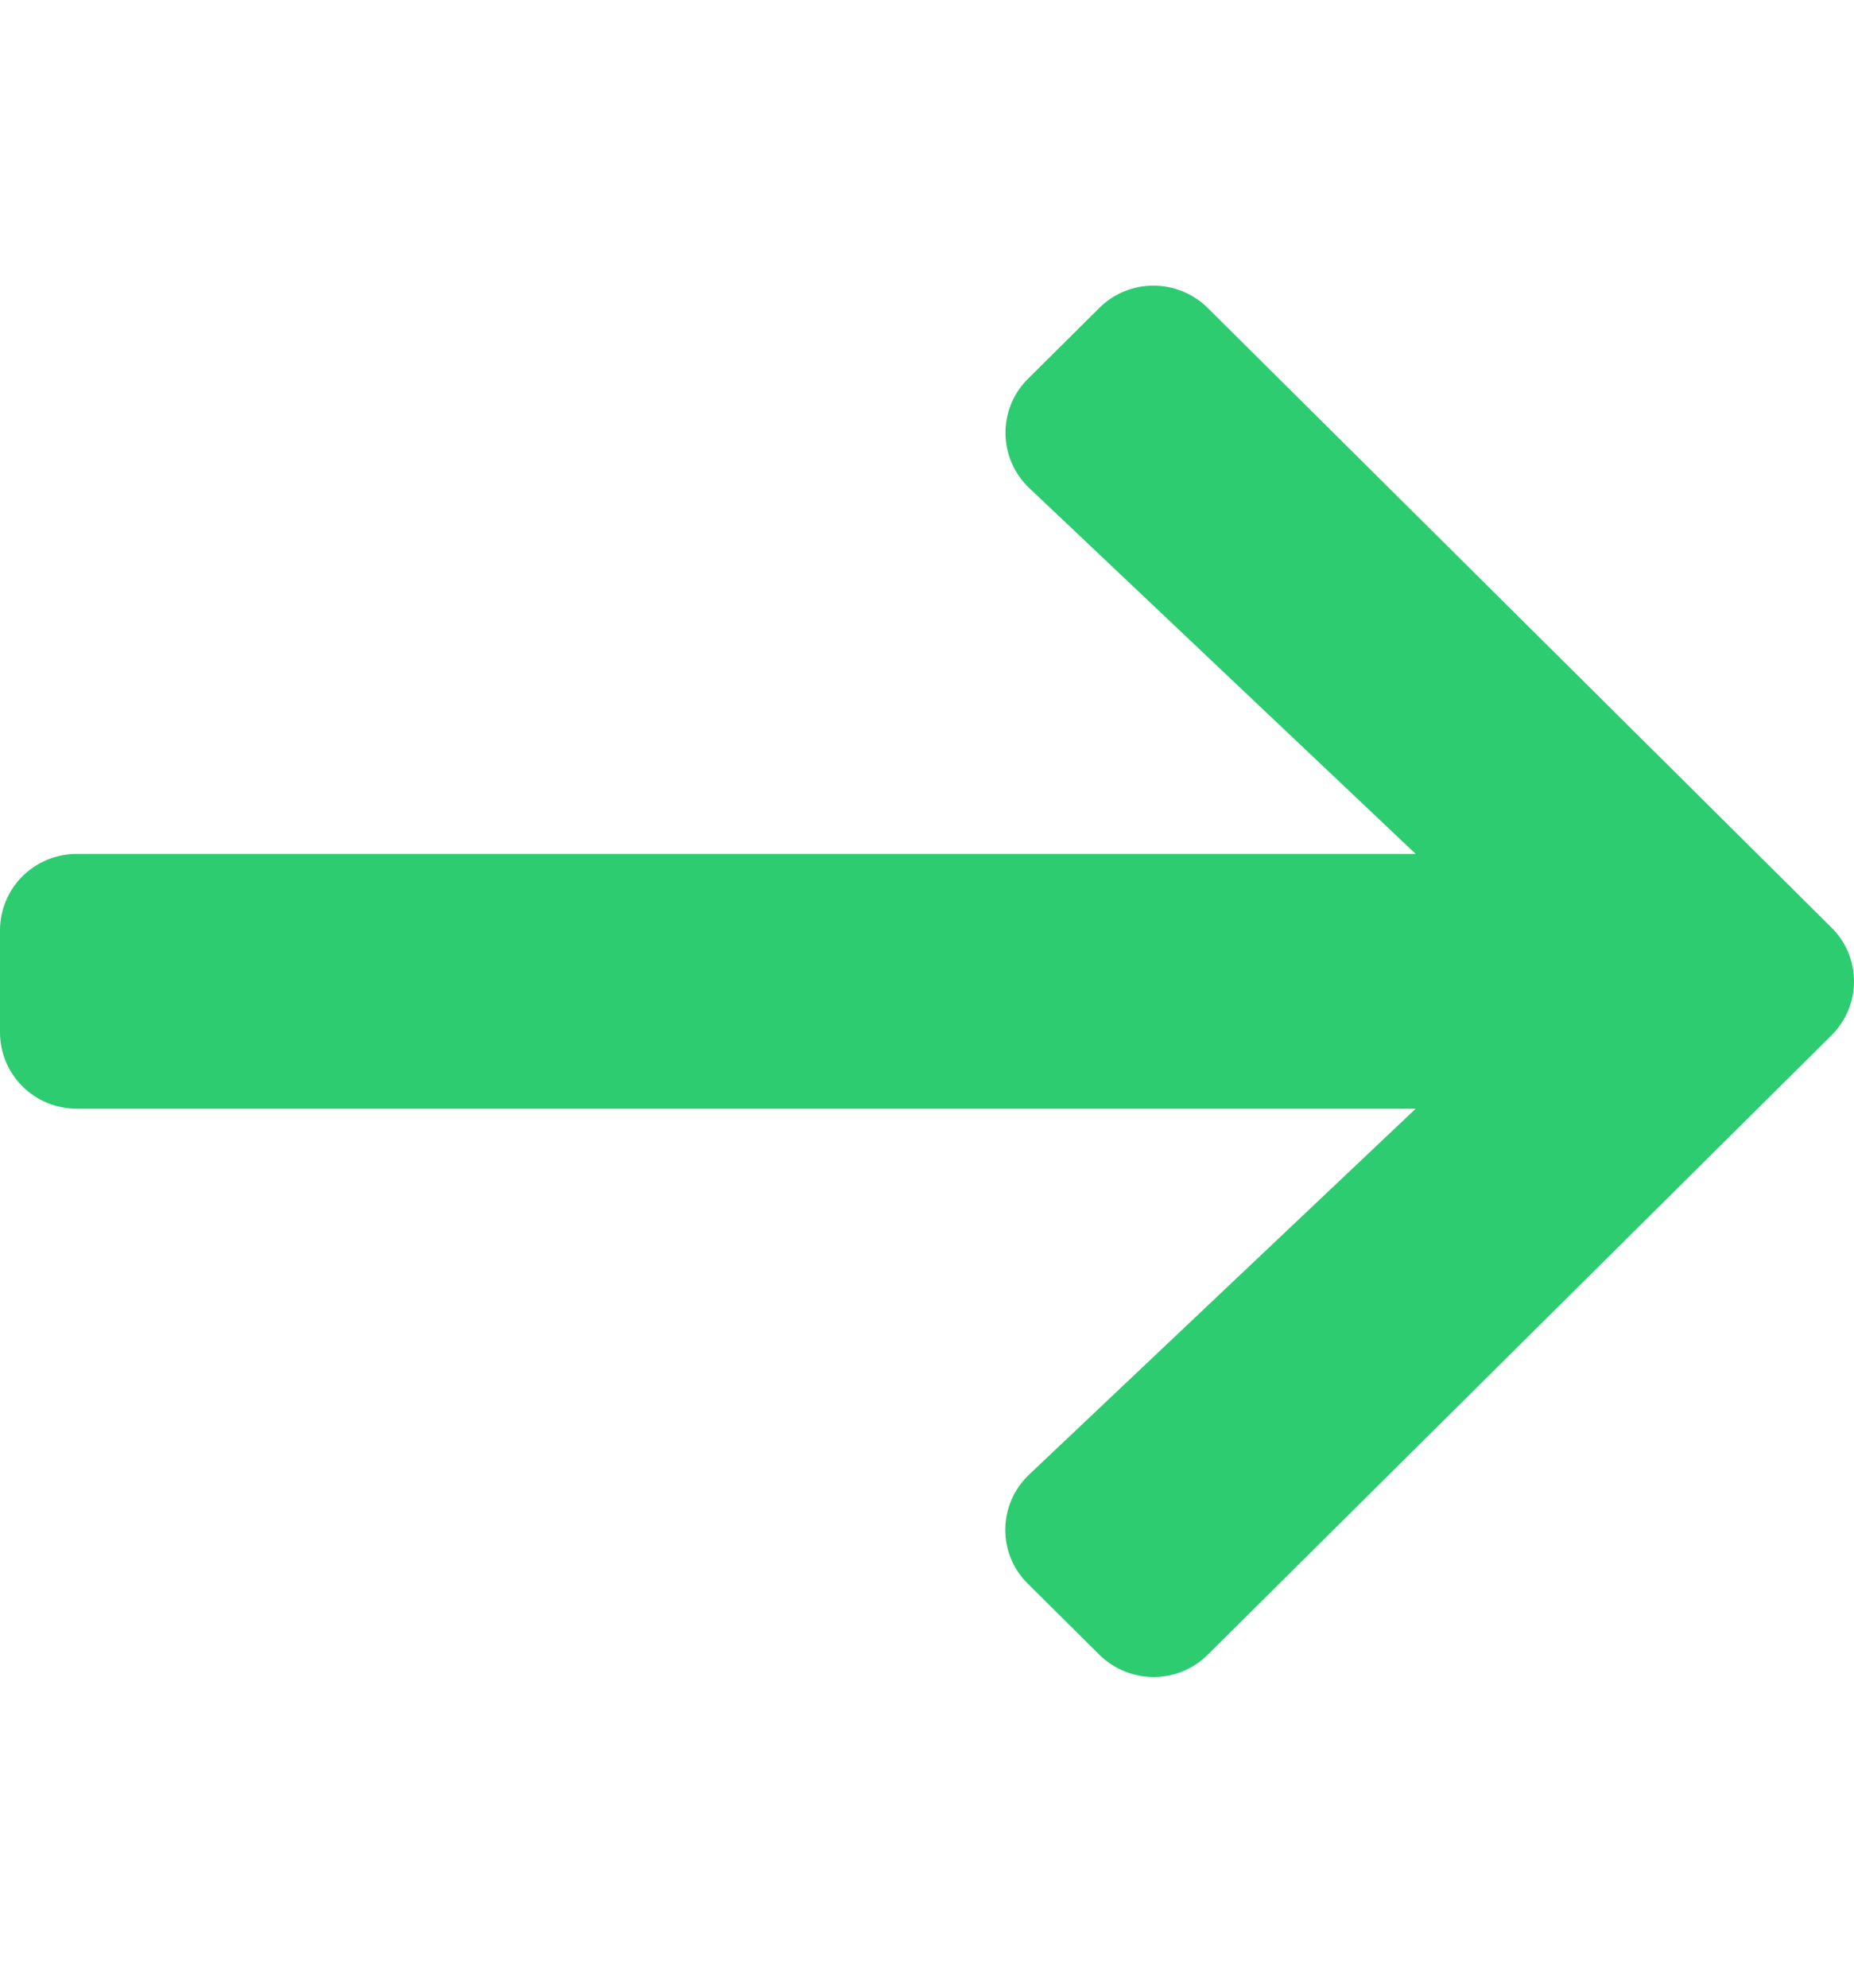 <svg width="14" height="15" viewBox="0 0 14 15" fill="none" xmlns="http://www.w3.org/2000/svg">
<path fill-rule="evenodd" clip-rule="evenodd" d="M7.762 11.952L8.3 12.486C8.528 12.712 8.896 12.712 9.121 12.486L13.829 7.814C14.057 7.588 14.057 7.223 13.829 6.999L9.121 2.325C8.893 2.099 8.525 2.099 8.3 2.325L7.762 2.859C7.532 3.087 7.537 3.46 7.772 3.683L10.69 6.444L0.581 6.444C0.259 6.444 0 6.701 0 7.021L0 7.79C0 8.11 0.259 8.367 0.581 8.367H10.69L7.772 11.127C7.535 11.351 7.53 11.724 7.762 11.952Z" fill="#2ECC71"/>
</svg>
